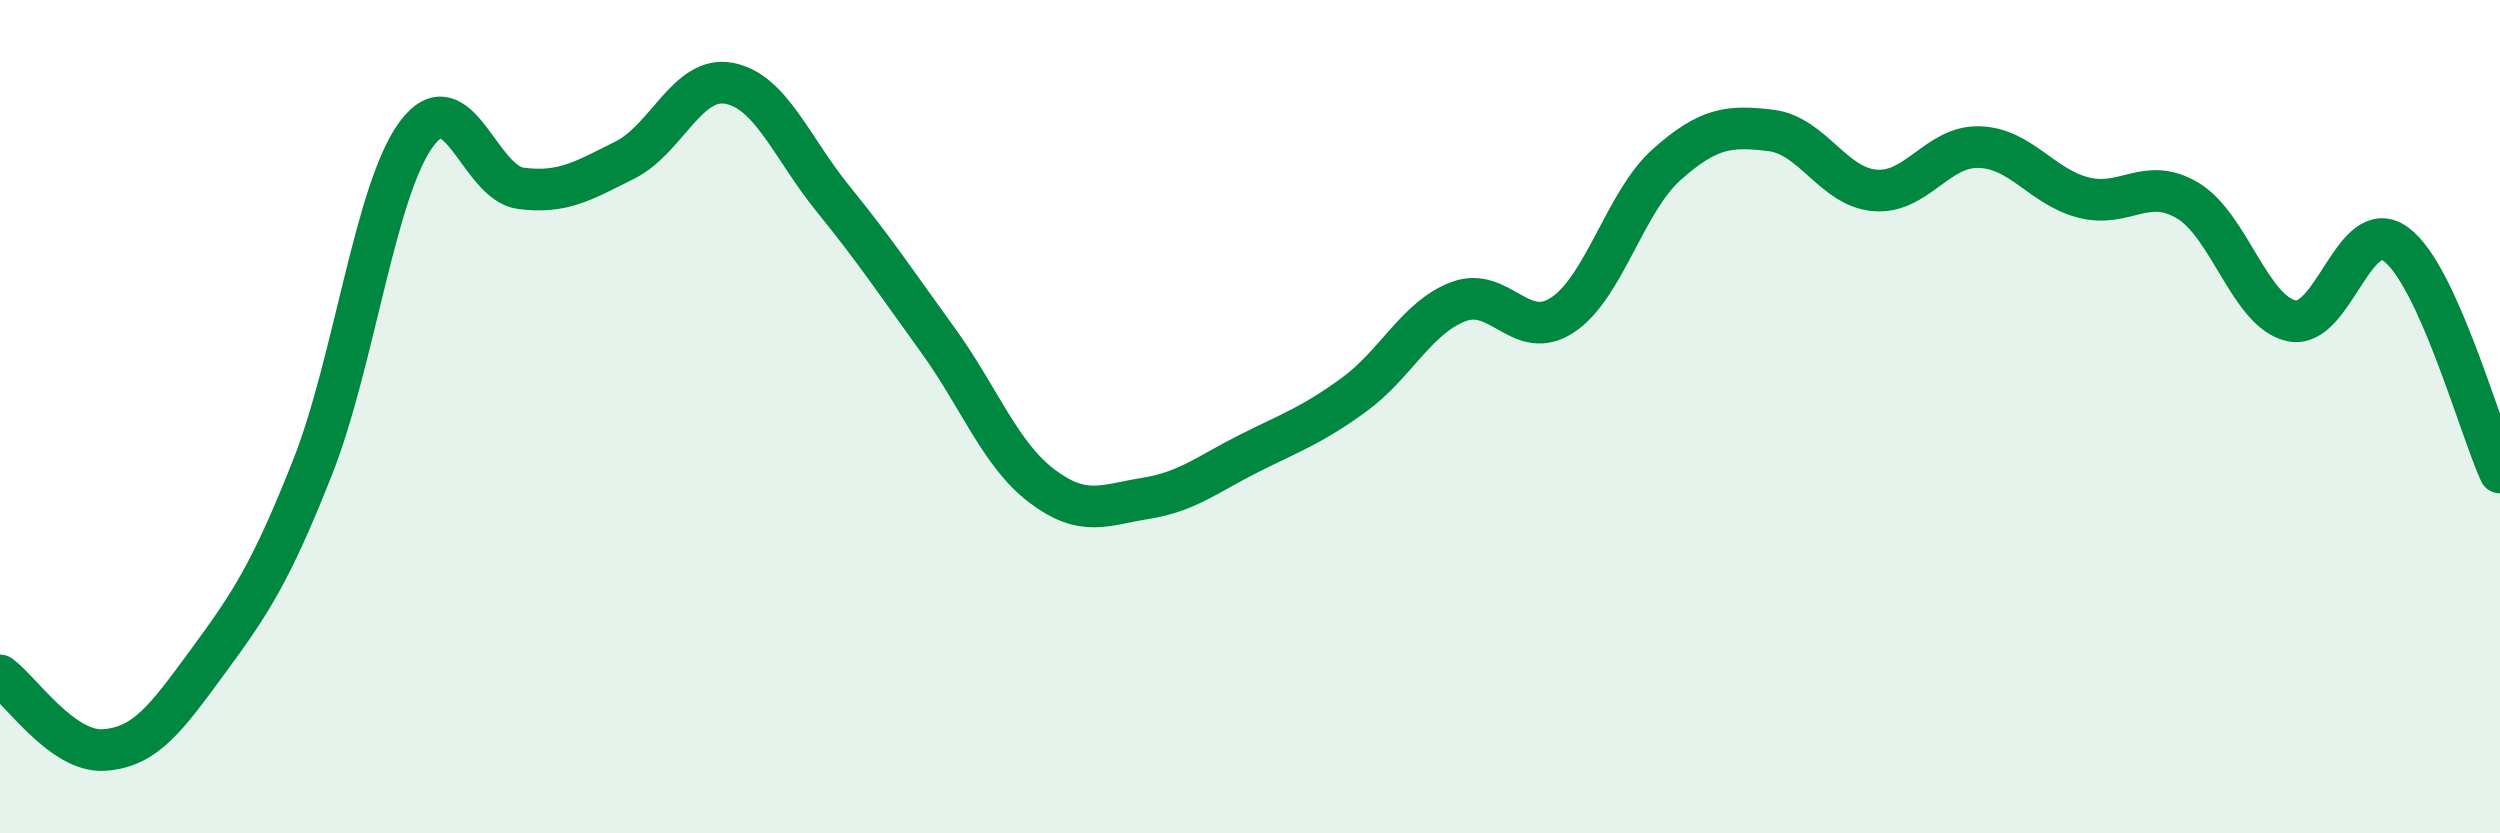 
    <svg width="60" height="20" viewBox="0 0 60 20" xmlns="http://www.w3.org/2000/svg">
      <path
        d="M 0,16.21 C 0.5,16.57 1.5,18.07 2.5,18 C 3.5,17.93 4,17.22 5,15.86 C 6,14.5 6.5,13.75 7.5,11.22 C 8.5,8.69 9,4.55 10,3.21 C 11,1.87 11.5,4.39 12.5,4.52 C 13.5,4.65 14,4.34 15,3.84 C 16,3.34 16.5,1.81 17.5,2 C 18.5,2.19 19,3.55 20,4.78 C 21,6.01 21.5,6.77 22.5,8.15 C 23.5,9.53 24,10.9 25,11.66 C 26,12.42 26.5,12.12 27.5,11.96 C 28.5,11.8 29,11.37 30,10.87 C 31,10.37 31.5,10.2 32.5,9.47 C 33.5,8.74 34,7.62 35,7.24 C 36,6.86 36.5,8.22 37.5,7.56 C 38.5,6.9 39,4.84 40,3.95 C 41,3.06 41.5,3.01 42.5,3.13 C 43.5,3.25 44,4.49 45,4.57 C 46,4.65 46.5,3.5 47.5,3.53 C 48.5,3.56 49,4.48 50,4.74 C 51,5 51.5,4.22 52.5,4.81 C 53.5,5.4 54,7.49 55,7.7 C 56,7.91 56.5,5.13 57.5,5.86 C 58.5,6.59 59.5,10.24 60,11.34L60 20L0 20Z"
        fill="#008740"
        opacity="0.1"
        stroke-linecap="round"
        stroke-linejoin="round"
      />
      <path
        d="M 0,16.21 C 0.5,16.57 1.5,18.07 2.5,18 C 3.5,17.93 4,17.22 5,15.86 C 6,14.5 6.5,13.75 7.5,11.22 C 8.5,8.69 9,4.55 10,3.21 C 11,1.87 11.5,4.39 12.5,4.52 C 13.5,4.65 14,4.34 15,3.84 C 16,3.34 16.5,1.81 17.5,2 C 18.5,2.19 19,3.55 20,4.78 C 21,6.01 21.5,6.77 22.5,8.15 C 23.5,9.53 24,10.9 25,11.66 C 26,12.42 26.5,12.12 27.5,11.96 C 28.5,11.8 29,11.37 30,10.87 C 31,10.37 31.5,10.2 32.5,9.47 C 33.5,8.74 34,7.62 35,7.24 C 36,6.86 36.5,8.22 37.5,7.56 C 38.5,6.9 39,4.84 40,3.95 C 41,3.06 41.5,3.01 42.5,3.13 C 43.5,3.25 44,4.49 45,4.57 C 46,4.65 46.5,3.5 47.5,3.53 C 48.5,3.56 49,4.48 50,4.74 C 51,5 51.5,4.22 52.5,4.81 C 53.5,5.4 54,7.49 55,7.7 C 56,7.91 56.5,5.13 57.5,5.86 C 58.5,6.59 59.5,10.24 60,11.34"
        stroke="#008740"
        stroke-width="1"
        fill="none"
        stroke-linecap="round"
        stroke-linejoin="round"
      />
    </svg>
  